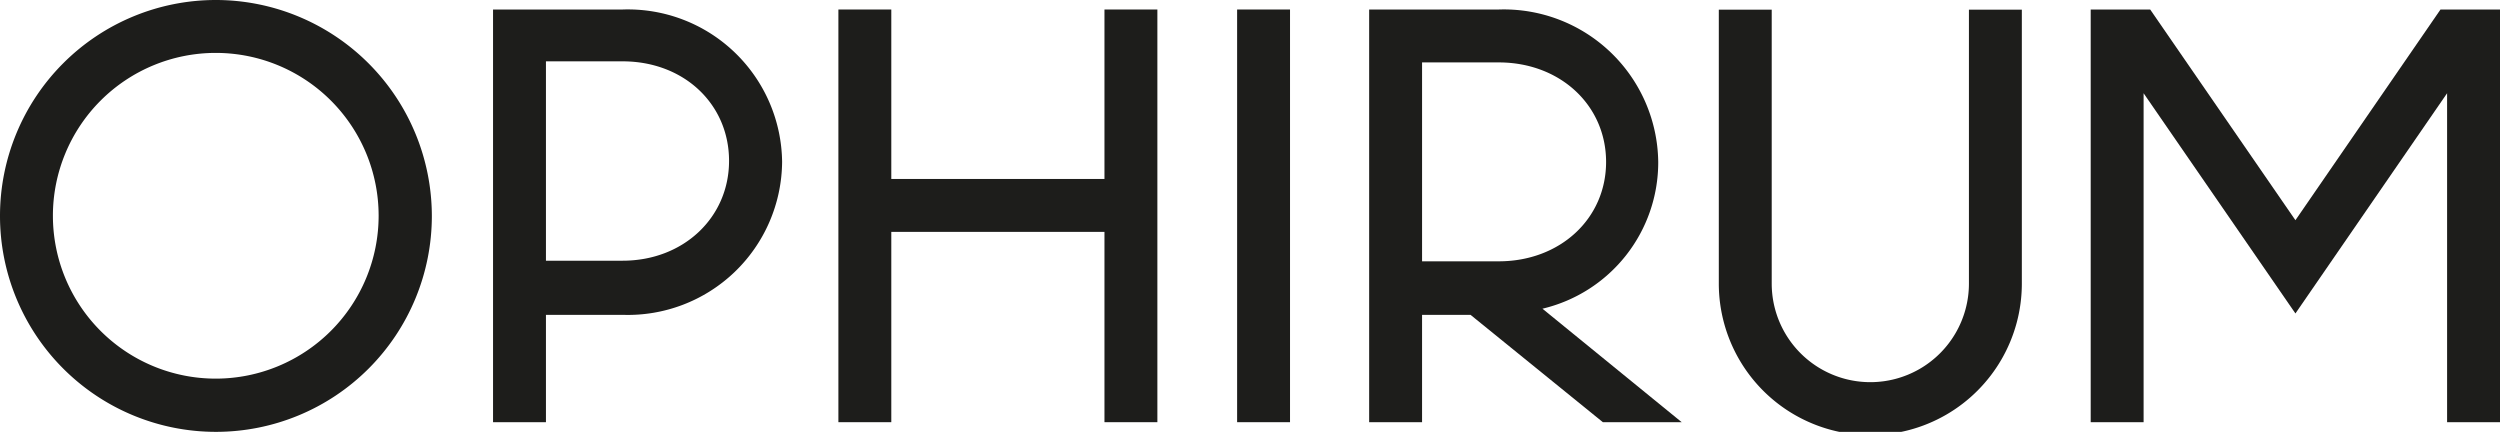 <svg id="Ebene_1" data-name="Ebene 1" xmlns="http://www.w3.org/2000/svg" viewBox="0 0 163.02 28.16"><defs><style>.cls-1{fill:#1d1d1b;}</style></defs><path class="cls-1" d="M14.08,0A14.08,14.08,0,1,0,28.16,14.08,14.1,14.1,0,0,0,14.08,0Zm0,24.69A10.62,10.62,0,1,1,24.69,14.08,10.63,10.63,0,0,1,14.08,24.69Z"/><path class="cls-1" d="M40.6.62H32.15V27.53H35.6v-7h5A10.06,10.06,0,0,0,51,10.56,10.06,10.06,0,0,0,40.6.62ZM40.6,17h-5v-13h5c4,0,6.94,2.79,6.94,6.49S44.56,17,40.6,17Z"/><polygon class="cls-1" points="72.02 11.67 58.12 11.67 58.12 0.62 54.67 0.62 54.67 27.53 58.12 27.53 58.12 15.12 72.02 15.12 72.02 27.53 75.47 27.53 75.47 0.62 72.02 0.62 72.02 11.67"/><rect class="cls-1" x="80.67" y="0.62" width="3.45" height="26.91"/><path class="cls-1" d="M108.13,10.56A10.07,10.07,0,0,0,97.73.62H89.28V27.53h3.45v-7h3.16l8.63,7h5.14l-9.08-7.4A9.81,9.81,0,0,0,108.13,10.56ZM92.73,4.07h5c4,0,7,2.79,7,6.49s-3,6.48-7,6.48h-5Z"/><path class="cls-1" d="M128.39,18.49a6.43,6.43,0,0,1-12.86,0V.63h-3.45V18.49a9.88,9.88,0,0,0,19.76,0V.63h-3.45Z"/><polygon class="cls-1" points="159.14 0.62 149.68 14.36 140.21 0.62 136.33 0.62 136.33 27.53 139.78 27.53 139.78 6.08 149.68 20.44 159.57 6.08 159.57 27.53 163.02 27.53 163.02 0.62 159.14 0.62"/></svg>